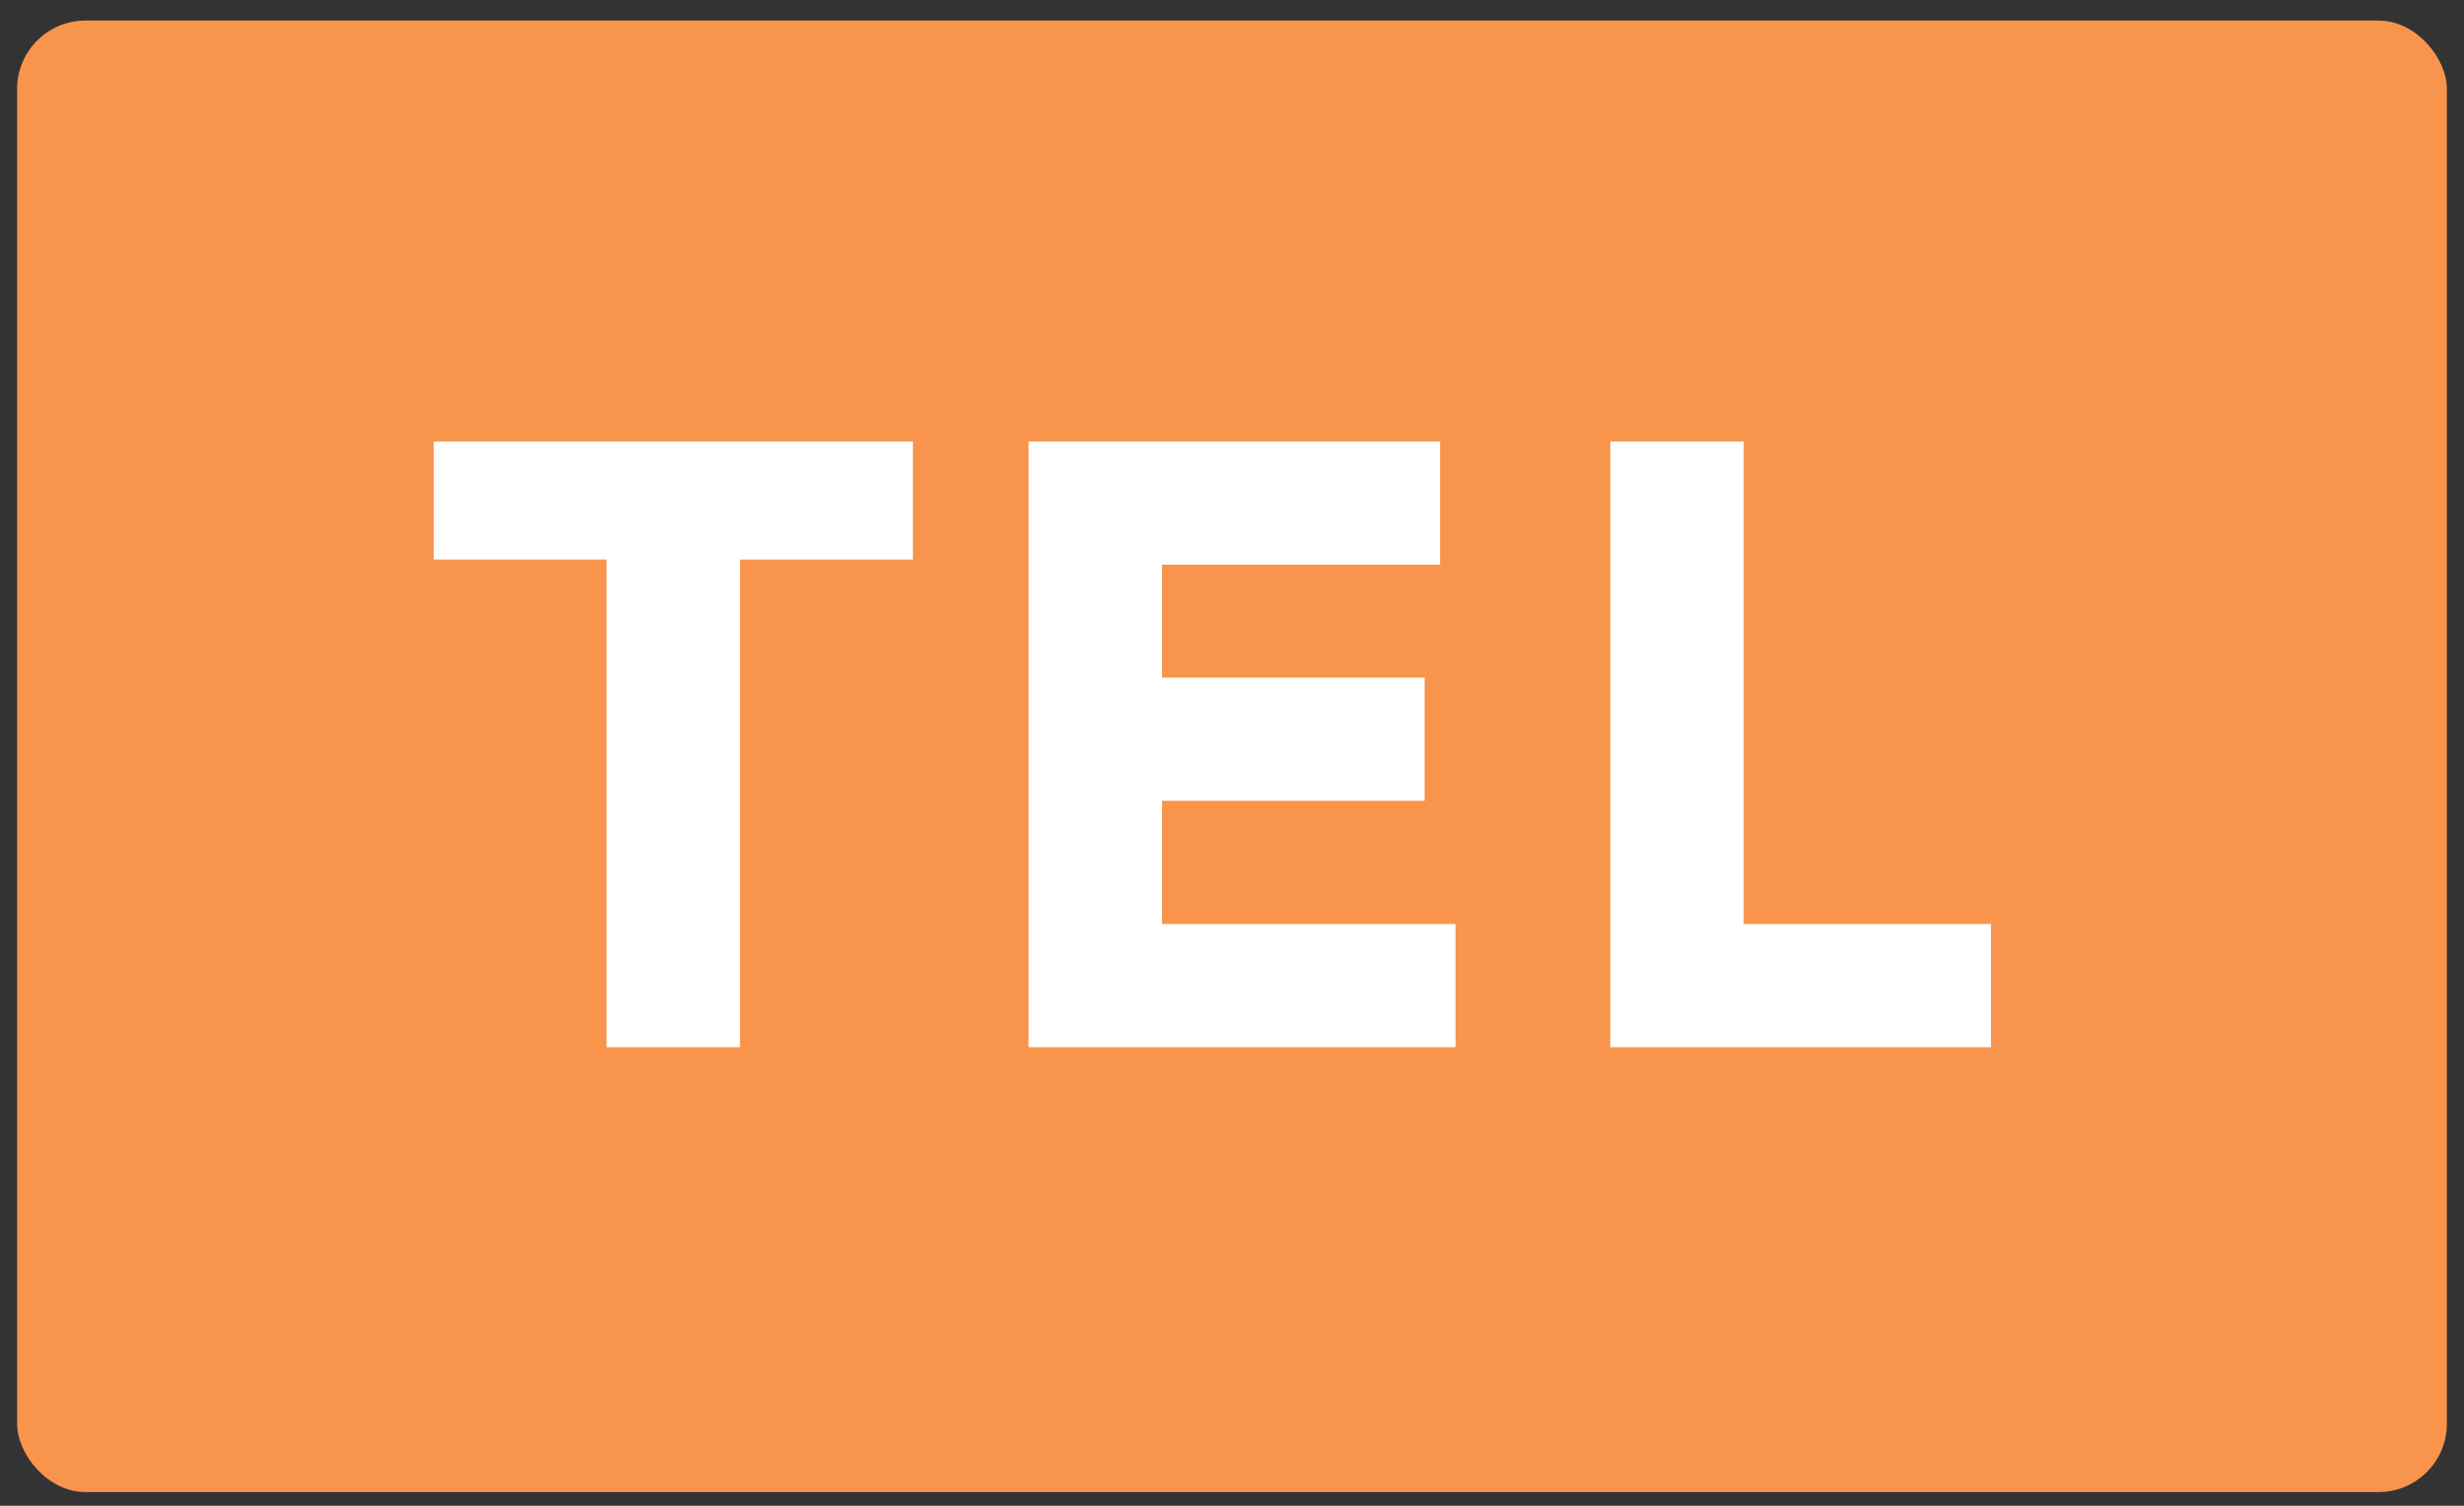 <svg width="72" height="44" viewBox="0 0 72 44" fill="none" xmlns="http://www.w3.org/2000/svg">
<rect x="0" y="0" width="72" height="44" fill="#333333" stroke="none"/>
<rect x="0.5" y="0.6" width="71" height="43" rx="2" fill="#F8944B"/>
<path d="M17.725 16.35H12.675V12.9H26.675V16.35H21.625V30.6H17.725V16.35ZM30.055 12.9H42.081V16.5H33.956V19.8H41.63V23.4H33.956V27H42.531V30.6H30.055V12.9ZM47.053 12.9H50.953V27H58.178V30.6H47.053V12.9Z" fill="white"/>
</svg>
